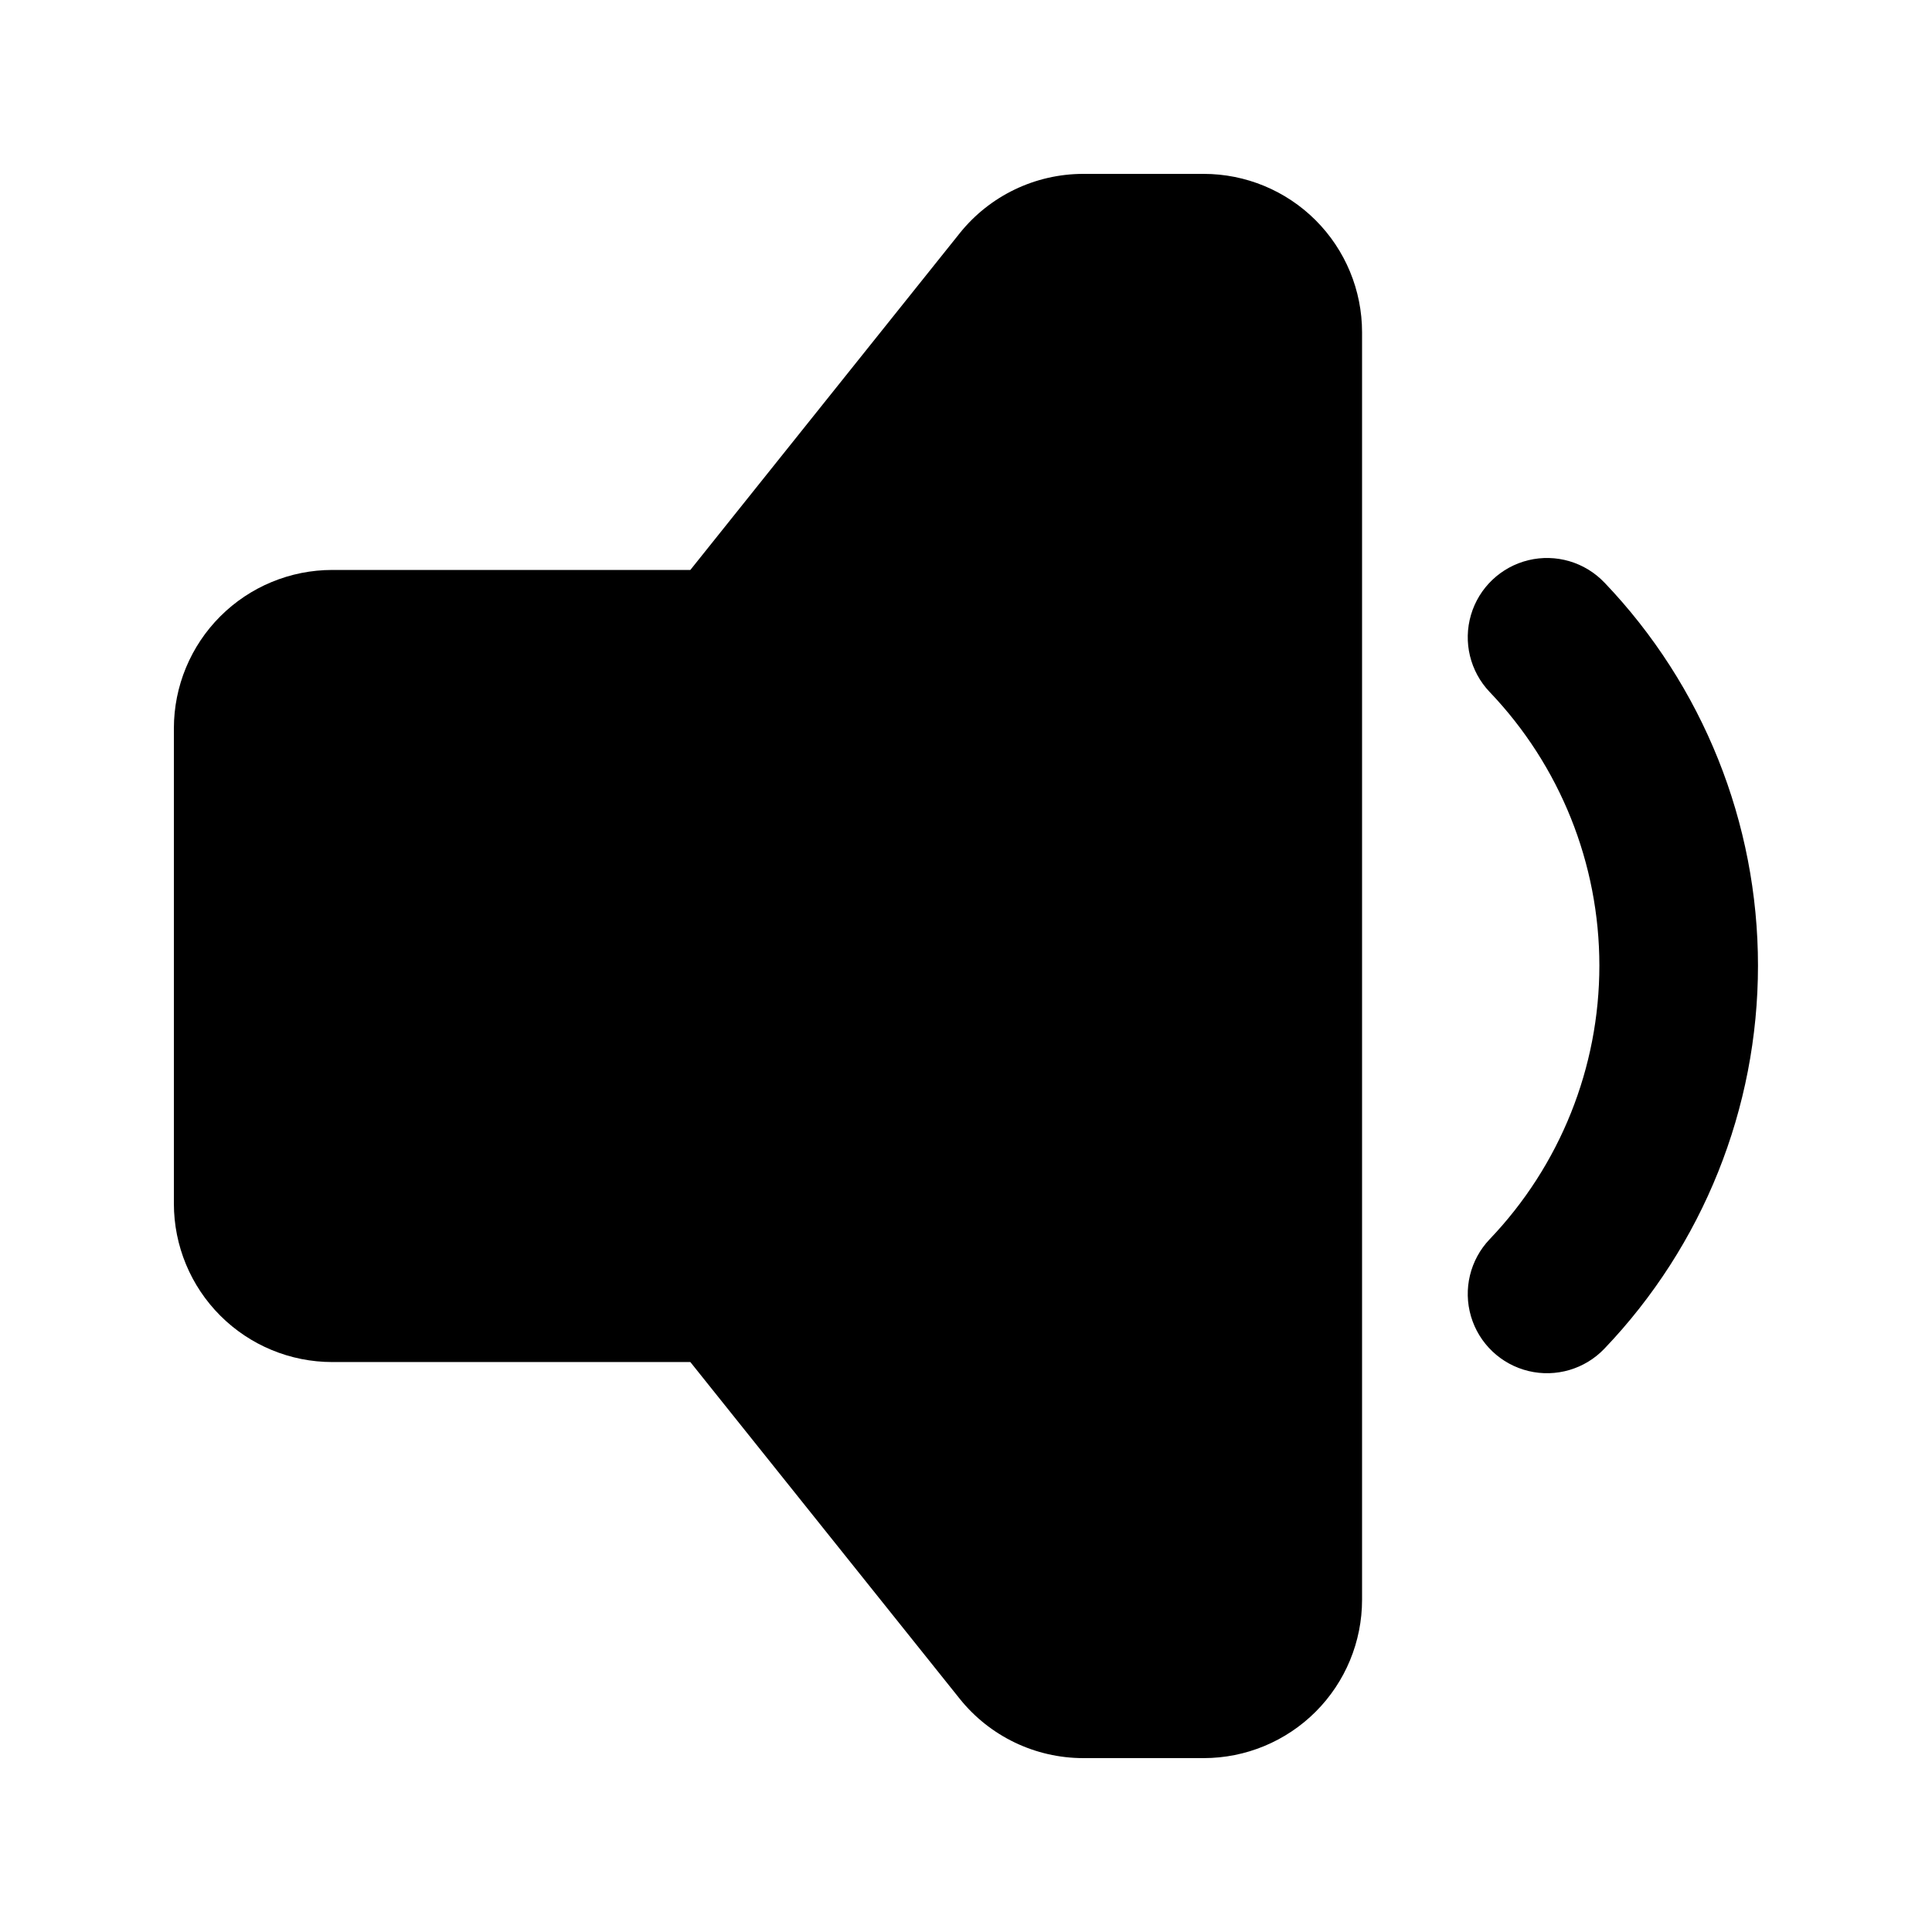 <?xml version="1.0" encoding="UTF-8"?>
<!-- Uploaded to: SVG Repo, www.svgrepo.com, Generator: SVG Repo Mixer Tools -->
<svg fill="#000000" width="800px" height="800px" version="1.1" viewBox="144 144 512 512" xmlns="http://www.w3.org/2000/svg">
 <g>
  <path d="m462.98 190.08h-31.91c-12.738 0.008-24.785 5.801-32.746 15.742l-71.375 89.219h-94.883c-11.137 0-21.812 4.422-29.688 12.297-7.875 7.871-12.297 18.551-12.297 29.688v125.95c0 11.133 4.422 21.812 12.297 29.684 7.875 7.875 18.551 12.297 29.688 12.297h94.883l71.371 89.215 0.004 0.004c7.961 9.945 20.008 15.734 32.746 15.742h31.91c11.133 0 21.812-4.422 29.684-12.297 7.875-7.871 12.297-18.551 12.297-29.688v-335.87c0-11.137-4.422-21.812-12.297-29.688-7.871-7.875-18.551-12.297-29.684-12.297z"/>
  <path d="m569.2 298.4c-5.176-5.438-12.859-7.703-20.156-5.941-7.293 1.766-13.098 7.285-15.219 14.488-2.121 7.199-0.238 14.984 4.938 20.422 18.668 19.531 29.086 45.508 29.086 72.527s-10.418 52.996-29.086 72.527c-5.176 5.438-7.059 13.223-4.938 20.422 2.121 7.199 7.926 12.723 15.219 14.484 7.297 1.762 14.98-0.5 20.156-5.938 26.113-27.34 40.684-63.691 40.684-101.5 0-37.809-14.57-74.16-40.684-101.5z"/>
 </g>
</svg>